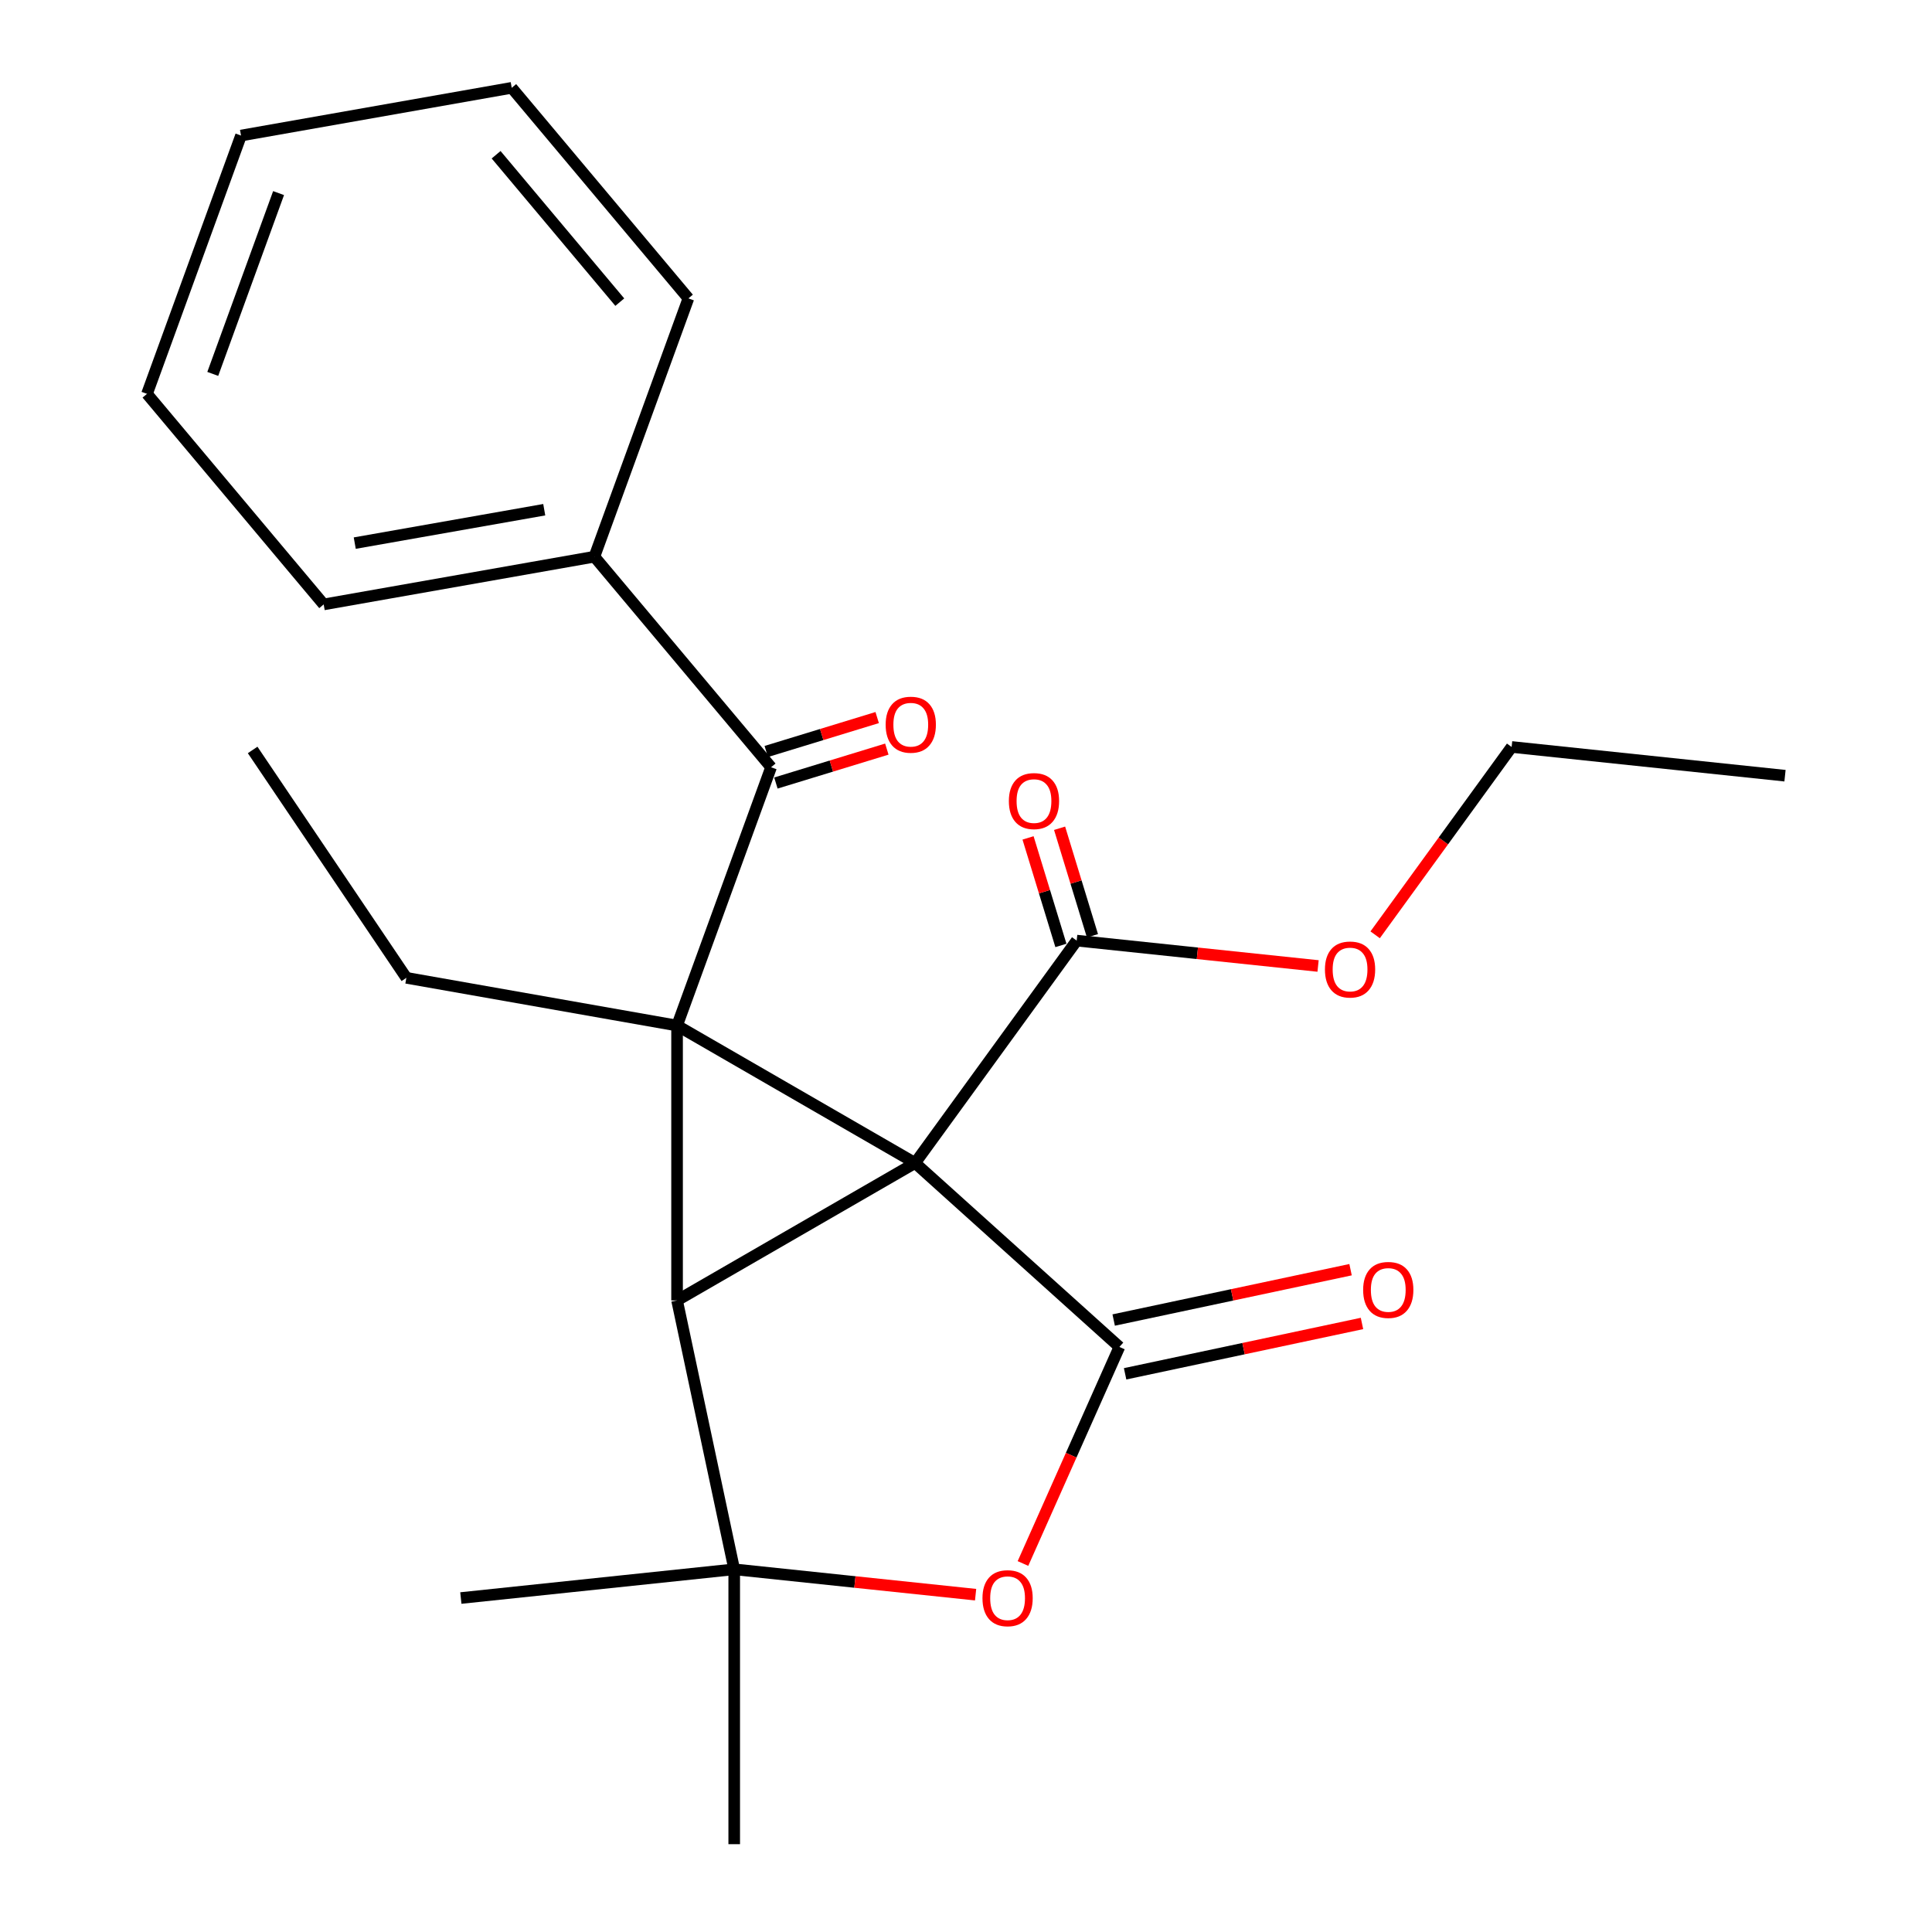 <?xml version='1.0' encoding='iso-8859-1'?>
<svg version='1.1' baseProfile='full'
              xmlns='http://www.w3.org/2000/svg'
                      xmlns:rdkit='http://www.rdkit.org/xml'
                      xmlns:xlink='http://www.w3.org/1999/xlink'
                  xml:space='preserve'
width='1000px' height='1000px' viewBox='0 0 1000 1000'>
<!-- END OF HEADER -->
<rect style='opacity:1.0;fill:#FFFFFF;stroke:none' width='1000' height='1000' x='0' y='0'> </rect>
<path class='bond-0' d='M 473.663,601.964 L 350.448,530.826' style='fill:none;fill-rule:evenodd;stroke:#000000;stroke-width:6px;stroke-linecap:butt;stroke-linejoin:miter;stroke-opacity:1' />
<path class='bond-1' d='M 473.663,601.964 L 350.448,673.102' style='fill:none;fill-rule:evenodd;stroke:#000000;stroke-width:6px;stroke-linecap:butt;stroke-linejoin:miter;stroke-opacity:1' />
<path class='bond-2' d='M 473.663,601.964 L 579.395,697.165' style='fill:none;fill-rule:evenodd;stroke:#000000;stroke-width:6px;stroke-linecap:butt;stroke-linejoin:miter;stroke-opacity:1' />
<path class='bond-6' d='M 473.663,601.964 L 557.291,486.86' style='fill:none;fill-rule:evenodd;stroke:#000000;stroke-width:6px;stroke-linecap:butt;stroke-linejoin:miter;stroke-opacity:1' />
<path class='bond-5' d='M 350.448,530.826 L 399.109,397.13' style='fill:none;fill-rule:evenodd;stroke:#000000;stroke-width:6px;stroke-linecap:butt;stroke-linejoin:miter;stroke-opacity:1' />
<path class='bond-11' d='M 350.448,530.826 L 210.333,506.12' style='fill:none;fill-rule:evenodd;stroke:#000000;stroke-width:6px;stroke-linecap:butt;stroke-linejoin:miter;stroke-opacity:1' />
<path class='bond-23' d='M 350.448,530.826 L 350.448,673.102' style='fill:none;fill-rule:evenodd;stroke:#000000;stroke-width:6px;stroke-linecap:butt;stroke-linejoin:miter;stroke-opacity:1' />
<path class='bond-3' d='M 350.448,673.102 L 380.029,812.269' style='fill:none;fill-rule:evenodd;stroke:#000000;stroke-width:6px;stroke-linecap:butt;stroke-linejoin:miter;stroke-opacity:1' />
<path class='bond-4' d='M 579.395,697.165 L 554.44,753.215' style='fill:none;fill-rule:evenodd;stroke:#000000;stroke-width:6px;stroke-linecap:butt;stroke-linejoin:miter;stroke-opacity:1' />
<path class='bond-4' d='M 554.44,753.215 L 529.485,809.264' style='fill:none;fill-rule:evenodd;stroke:#FF0000;stroke-width:6px;stroke-linecap:butt;stroke-linejoin:miter;stroke-opacity:1' />
<path class='bond-7' d='M 582.353,711.082 L 643.658,698.051' style='fill:none;fill-rule:evenodd;stroke:#000000;stroke-width:6px;stroke-linecap:butt;stroke-linejoin:miter;stroke-opacity:1' />
<path class='bond-7' d='M 643.658,698.051 L 704.963,685.021' style='fill:none;fill-rule:evenodd;stroke:#FF0000;stroke-width:6px;stroke-linecap:butt;stroke-linejoin:miter;stroke-opacity:1' />
<path class='bond-7' d='M 576.437,683.249 L 637.742,670.218' style='fill:none;fill-rule:evenodd;stroke:#000000;stroke-width:6px;stroke-linecap:butt;stroke-linejoin:miter;stroke-opacity:1' />
<path class='bond-7' d='M 637.742,670.218 L 699.047,657.187' style='fill:none;fill-rule:evenodd;stroke:#FF0000;stroke-width:6px;stroke-linecap:butt;stroke-linejoin:miter;stroke-opacity:1' />
<path class='bond-13' d='M 380.029,812.269 L 380.029,954.545' style='fill:none;fill-rule:evenodd;stroke:#000000;stroke-width:6px;stroke-linecap:butt;stroke-linejoin:miter;stroke-opacity:1' />
<path class='bond-14' d='M 380.029,812.269 L 238.532,827.141' style='fill:none;fill-rule:evenodd;stroke:#000000;stroke-width:6px;stroke-linecap:butt;stroke-linejoin:miter;stroke-opacity:1' />
<path class='bond-24' d='M 380.029,812.269 L 442.499,818.835' style='fill:none;fill-rule:evenodd;stroke:#000000;stroke-width:6px;stroke-linecap:butt;stroke-linejoin:miter;stroke-opacity:1' />
<path class='bond-24' d='M 442.499,818.835 L 504.969,825.401' style='fill:none;fill-rule:evenodd;stroke:#FF0000;stroke-width:6px;stroke-linecap:butt;stroke-linejoin:miter;stroke-opacity:1' />
<path class='bond-8' d='M 401.605,405.294 L 430.314,396.516' style='fill:none;fill-rule:evenodd;stroke:#000000;stroke-width:6px;stroke-linecap:butt;stroke-linejoin:miter;stroke-opacity:1' />
<path class='bond-8' d='M 430.314,396.516 L 459.022,387.738' style='fill:none;fill-rule:evenodd;stroke:#FF0000;stroke-width:6px;stroke-linecap:butt;stroke-linejoin:miter;stroke-opacity:1' />
<path class='bond-8' d='M 396.613,388.967 L 425.322,380.189' style='fill:none;fill-rule:evenodd;stroke:#000000;stroke-width:6px;stroke-linecap:butt;stroke-linejoin:miter;stroke-opacity:1' />
<path class='bond-8' d='M 425.322,380.189 L 454.03,371.411' style='fill:none;fill-rule:evenodd;stroke:#FF0000;stroke-width:6px;stroke-linecap:butt;stroke-linejoin:miter;stroke-opacity:1' />
<path class='bond-9' d='M 399.109,397.13 L 307.656,288.14' style='fill:none;fill-rule:evenodd;stroke:#000000;stroke-width:6px;stroke-linecap:butt;stroke-linejoin:miter;stroke-opacity:1' />
<path class='bond-10' d='M 565.454,484.365 L 556.947,456.536' style='fill:none;fill-rule:evenodd;stroke:#000000;stroke-width:6px;stroke-linecap:butt;stroke-linejoin:miter;stroke-opacity:1' />
<path class='bond-10' d='M 556.947,456.536 L 548.44,428.707' style='fill:none;fill-rule:evenodd;stroke:#FF0000;stroke-width:6px;stroke-linecap:butt;stroke-linejoin:miter;stroke-opacity:1' />
<path class='bond-10' d='M 549.127,489.356 L 540.62,461.527' style='fill:none;fill-rule:evenodd;stroke:#000000;stroke-width:6px;stroke-linecap:butt;stroke-linejoin:miter;stroke-opacity:1' />
<path class='bond-10' d='M 540.62,461.527 L 532.112,433.698' style='fill:none;fill-rule:evenodd;stroke:#FF0000;stroke-width:6px;stroke-linecap:butt;stroke-linejoin:miter;stroke-opacity:1' />
<path class='bond-12' d='M 557.291,486.86 L 619.761,493.426' style='fill:none;fill-rule:evenodd;stroke:#000000;stroke-width:6px;stroke-linecap:butt;stroke-linejoin:miter;stroke-opacity:1' />
<path class='bond-12' d='M 619.761,493.426 L 682.231,499.992' style='fill:none;fill-rule:evenodd;stroke:#FF0000;stroke-width:6px;stroke-linecap:butt;stroke-linejoin:miter;stroke-opacity:1' />
<path class='bond-15' d='M 307.656,288.14 L 167.541,312.846' style='fill:none;fill-rule:evenodd;stroke:#000000;stroke-width:6px;stroke-linecap:butt;stroke-linejoin:miter;stroke-opacity:1' />
<path class='bond-15' d='M 281.698,263.823 L 183.617,281.117' style='fill:none;fill-rule:evenodd;stroke:#000000;stroke-width:6px;stroke-linecap:butt;stroke-linejoin:miter;stroke-opacity:1' />
<path class='bond-16' d='M 307.656,288.14 L 356.317,154.444' style='fill:none;fill-rule:evenodd;stroke:#000000;stroke-width:6px;stroke-linecap:butt;stroke-linejoin:miter;stroke-opacity:1' />
<path class='bond-18' d='M 210.333,506.12 L 130.767,388.172' style='fill:none;fill-rule:evenodd;stroke:#000000;stroke-width:6px;stroke-linecap:butt;stroke-linejoin:miter;stroke-opacity:1' />
<path class='bond-17' d='M 711.776,483.855 L 747.096,435.242' style='fill:none;fill-rule:evenodd;stroke:#FF0000;stroke-width:6px;stroke-linecap:butt;stroke-linejoin:miter;stroke-opacity:1' />
<path class='bond-17' d='M 747.096,435.242 L 782.415,386.628' style='fill:none;fill-rule:evenodd;stroke:#000000;stroke-width:6px;stroke-linecap:butt;stroke-linejoin:miter;stroke-opacity:1' />
<path class='bond-20' d='M 167.541,312.846 L 76.088,203.856' style='fill:none;fill-rule:evenodd;stroke:#000000;stroke-width:6px;stroke-linecap:butt;stroke-linejoin:miter;stroke-opacity:1' />
<path class='bond-21' d='M 356.317,154.444 L 264.864,45.455' style='fill:none;fill-rule:evenodd;stroke:#000000;stroke-width:6px;stroke-linecap:butt;stroke-linejoin:miter;stroke-opacity:1' />
<path class='bond-21' d='M 320.801,156.387 L 256.784,80.094' style='fill:none;fill-rule:evenodd;stroke:#000000;stroke-width:6px;stroke-linecap:butt;stroke-linejoin:miter;stroke-opacity:1' />
<path class='bond-19' d='M 782.415,386.628 L 923.912,401.5' style='fill:none;fill-rule:evenodd;stroke:#000000;stroke-width:6px;stroke-linecap:butt;stroke-linejoin:miter;stroke-opacity:1' />
<path class='bond-25' d='M 76.088,203.856 L 124.749,70.16' style='fill:none;fill-rule:evenodd;stroke:#000000;stroke-width:6px;stroke-linecap:butt;stroke-linejoin:miter;stroke-opacity:1' />
<path class='bond-25' d='M 110.126,193.534 L 144.189,99.947' style='fill:none;fill-rule:evenodd;stroke:#000000;stroke-width:6px;stroke-linecap:butt;stroke-linejoin:miter;stroke-opacity:1' />
<path class='bond-22' d='M 264.864,45.455 L 124.749,70.16' style='fill:none;fill-rule:evenodd;stroke:#000000;stroke-width:6px;stroke-linecap:butt;stroke-linejoin:miter;stroke-opacity:1' />
<path  class='atom-5' d='M 508.526 827.221
Q 508.526 820.421, 511.886 816.621
Q 515.246 812.821, 521.526 812.821
Q 527.806 812.821, 531.166 816.621
Q 534.526 820.421, 534.526 827.221
Q 534.526 834.101, 531.126 838.021
Q 527.726 841.901, 521.526 841.901
Q 515.286 841.901, 511.886 838.021
Q 508.526 834.141, 508.526 827.221
M 521.526 838.701
Q 525.846 838.701, 528.166 835.821
Q 530.526 832.901, 530.526 827.221
Q 530.526 821.661, 528.166 818.861
Q 525.846 816.021, 521.526 816.021
Q 517.206 816.021, 514.846 818.821
Q 512.526 821.621, 512.526 827.221
Q 512.526 832.941, 514.846 835.821
Q 517.206 838.701, 521.526 838.701
' fill='#FF0000'/>
<path  class='atom-8' d='M 705.562 667.665
Q 705.562 660.865, 708.922 657.065
Q 712.282 653.265, 718.562 653.265
Q 724.842 653.265, 728.202 657.065
Q 731.562 660.865, 731.562 667.665
Q 731.562 674.545, 728.162 678.465
Q 724.762 682.345, 718.562 682.345
Q 712.322 682.345, 708.922 678.465
Q 705.562 674.585, 705.562 667.665
M 718.562 679.145
Q 722.882 679.145, 725.202 676.265
Q 727.562 673.345, 727.562 667.665
Q 727.562 662.105, 725.202 659.305
Q 722.882 656.465, 718.562 656.465
Q 714.242 656.465, 711.882 659.265
Q 709.562 662.065, 709.562 667.665
Q 709.562 673.385, 711.882 676.265
Q 714.242 679.145, 718.562 679.145
' fill='#FF0000'/>
<path  class='atom-9' d='M 458.416 375.102
Q 458.416 368.302, 461.776 364.502
Q 465.136 360.702, 471.416 360.702
Q 477.696 360.702, 481.056 364.502
Q 484.416 368.302, 484.416 375.102
Q 484.416 381.982, 481.016 385.902
Q 477.616 389.782, 471.416 389.782
Q 465.176 389.782, 461.776 385.902
Q 458.416 382.022, 458.416 375.102
M 471.416 386.582
Q 475.736 386.582, 478.056 383.702
Q 480.416 380.782, 480.416 375.102
Q 480.416 369.542, 478.056 366.742
Q 475.736 363.902, 471.416 363.902
Q 467.096 363.902, 464.736 366.702
Q 462.416 369.502, 462.416 375.102
Q 462.416 380.822, 464.736 383.702
Q 467.096 386.582, 471.416 386.582
' fill='#FF0000'/>
<path  class='atom-11' d='M 522.186 414.632
Q 522.186 407.832, 525.546 404.032
Q 528.906 400.232, 535.186 400.232
Q 541.466 400.232, 544.826 404.032
Q 548.186 407.832, 548.186 414.632
Q 548.186 421.512, 544.786 425.432
Q 541.386 429.312, 535.186 429.312
Q 528.946 429.312, 525.546 425.432
Q 522.186 421.552, 522.186 414.632
M 535.186 426.112
Q 539.506 426.112, 541.826 423.232
Q 544.186 420.312, 544.186 414.632
Q 544.186 409.072, 541.826 406.272
Q 539.506 403.432, 535.186 403.432
Q 530.866 403.432, 528.506 406.232
Q 526.186 409.032, 526.186 414.632
Q 526.186 420.352, 528.506 423.232
Q 530.866 426.112, 535.186 426.112
' fill='#FF0000'/>
<path  class='atom-13' d='M 685.787 501.812
Q 685.787 495.012, 689.147 491.212
Q 692.507 487.412, 698.787 487.412
Q 705.067 487.412, 708.427 491.212
Q 711.787 495.012, 711.787 501.812
Q 711.787 508.692, 708.387 512.612
Q 704.987 516.492, 698.787 516.492
Q 692.547 516.492, 689.147 512.612
Q 685.787 508.732, 685.787 501.812
M 698.787 513.292
Q 703.107 513.292, 705.427 510.412
Q 707.787 507.492, 707.787 501.812
Q 707.787 496.252, 705.427 493.452
Q 703.107 490.612, 698.787 490.612
Q 694.467 490.612, 692.107 493.412
Q 689.787 496.212, 689.787 501.812
Q 689.787 507.532, 692.107 510.412
Q 694.467 513.292, 698.787 513.292
' fill='#FF0000'/>
</svg>
